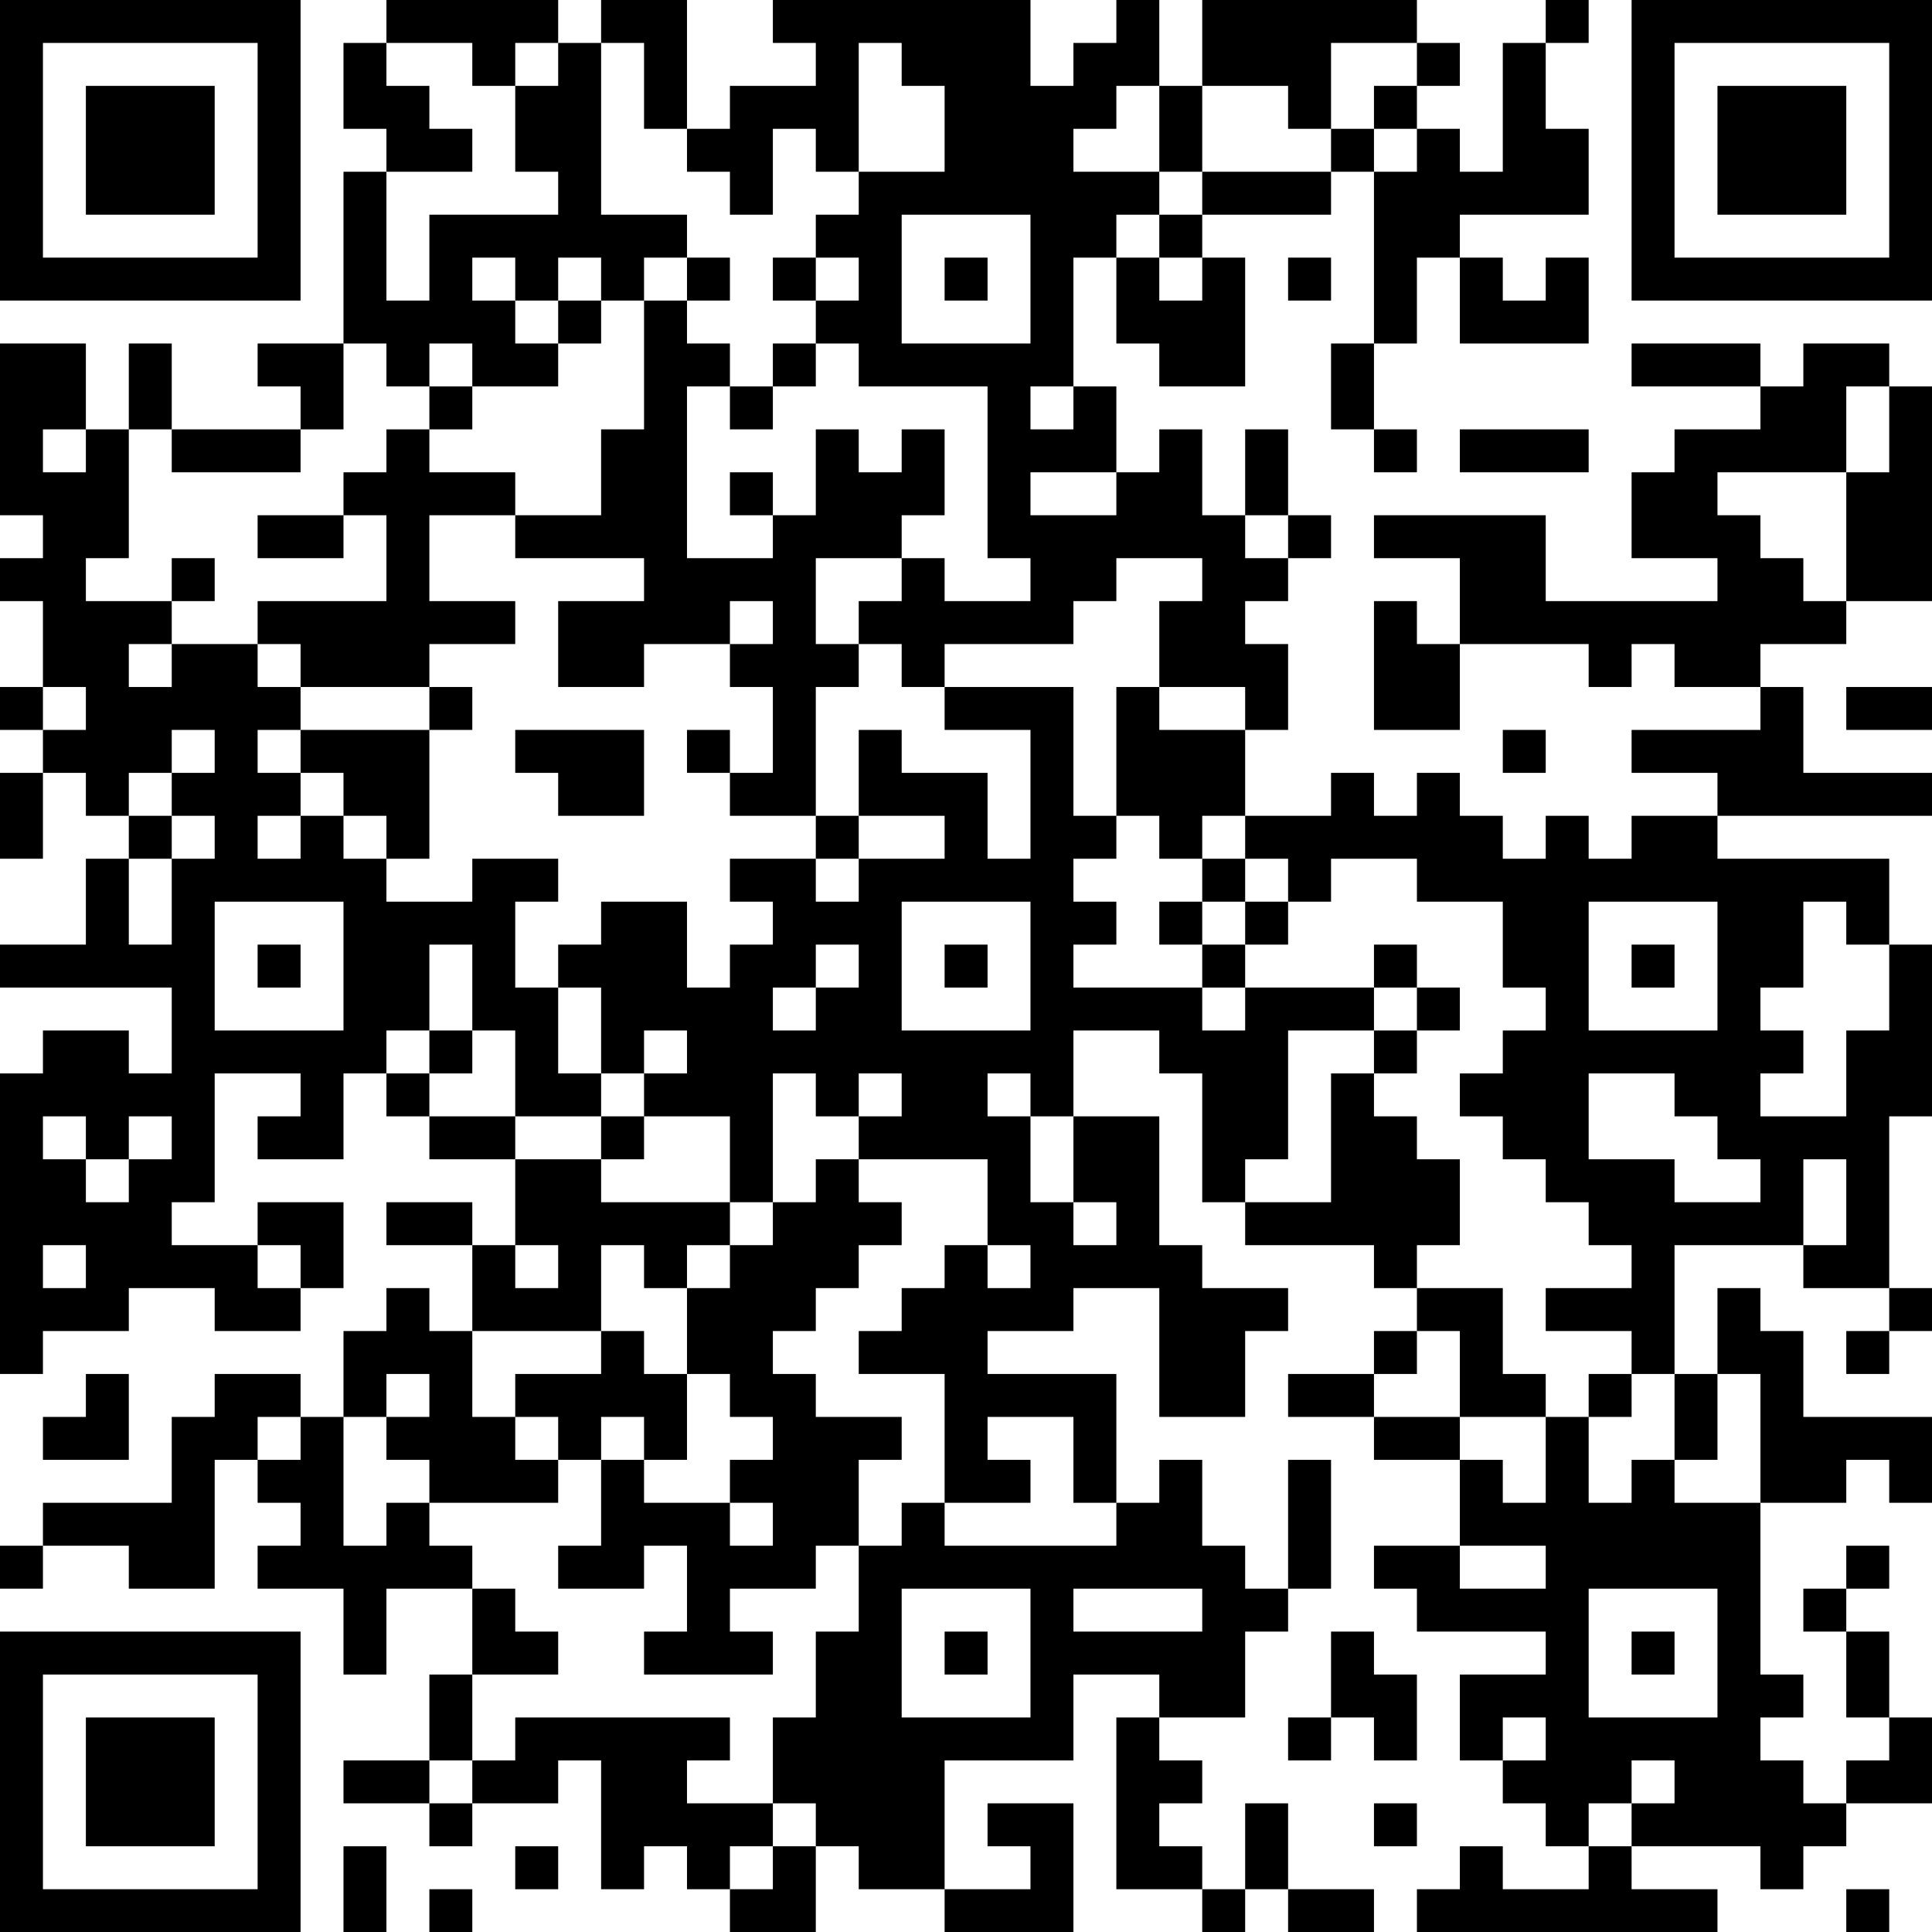 <?xml version="1.0" encoding="UTF-8"?>
<svg xmlns="http://www.w3.org/2000/svg" version="1.1" width="250" height="250" viewBox="0 0 250 250"><rect x="0" y="0" width="250" height="250" fill="#ffffff"/><g transform="scale(5.556)"><g transform="translate(0,0)"><path fill-rule="evenodd" d="M9 0L9 1L8 1L8 3L9 3L9 4L8 4L8 8L6 8L6 9L7 9L7 10L4 10L4 8L3 8L3 10L2 10L2 8L0 8L0 12L1 12L1 13L0 13L0 14L1 14L1 16L0 16L0 17L1 17L1 18L0 18L0 20L1 20L1 18L2 18L2 19L3 19L3 20L2 20L2 22L0 22L0 23L4 23L4 25L3 25L3 24L1 24L1 25L0 25L0 32L1 32L1 31L3 31L3 30L5 30L5 31L7 31L7 30L8 30L8 28L6 28L6 29L4 29L4 28L5 28L5 25L7 25L7 26L6 26L6 27L8 27L8 25L9 25L9 26L10 26L10 27L12 27L12 29L11 29L11 28L9 28L9 29L11 29L11 31L10 31L10 30L9 30L9 31L8 31L8 33L7 33L7 32L5 32L5 33L4 33L4 35L1 35L1 36L0 36L0 37L1 37L1 36L3 36L3 37L5 37L5 34L6 34L6 35L7 35L7 36L6 36L6 37L8 37L8 39L9 39L9 37L11 37L11 39L10 39L10 41L8 41L8 42L10 42L10 43L11 43L11 42L13 42L13 41L14 41L14 44L15 44L15 43L16 43L16 44L17 44L17 45L19 45L19 43L20 43L20 44L22 44L22 45L25 45L25 42L23 42L23 43L24 43L24 44L22 44L22 41L25 41L25 39L27 39L27 40L26 40L26 44L28 44L28 45L29 45L29 44L30 44L30 45L32 45L32 44L30 44L30 42L29 42L29 44L28 44L28 43L27 43L27 42L28 42L28 41L27 41L27 40L29 40L29 38L30 38L30 37L31 37L31 34L30 34L30 37L29 37L29 36L28 36L28 34L27 34L27 35L26 35L26 32L23 32L23 31L25 31L25 30L27 30L27 33L29 33L29 31L30 31L30 30L28 30L28 29L27 29L27 26L25 26L25 24L27 24L27 25L28 25L28 28L29 28L29 29L32 29L32 30L33 30L33 31L32 31L32 32L30 32L30 33L32 33L32 34L34 34L34 36L32 36L32 37L33 37L33 38L36 38L36 39L34 39L34 41L35 41L35 42L36 42L36 43L37 43L37 44L35 44L35 43L34 43L34 44L33 44L33 45L40 45L40 44L38 44L38 43L41 43L41 44L42 44L42 43L43 43L43 42L45 42L45 40L44 40L44 38L43 38L43 37L44 37L44 36L43 36L43 37L42 37L42 38L43 38L43 40L44 40L44 41L43 41L43 42L42 42L42 41L41 41L41 40L42 40L42 39L41 39L41 35L43 35L43 34L44 34L44 35L45 35L45 33L42 33L42 31L41 31L41 30L40 30L40 32L39 32L39 29L42 29L42 30L44 30L44 31L43 31L43 32L44 32L44 31L45 31L45 30L44 30L44 26L45 26L45 22L44 22L44 20L40 20L40 19L45 19L45 18L42 18L42 16L41 16L41 15L43 15L43 14L45 14L45 9L44 9L44 8L42 8L42 9L41 9L41 8L38 8L38 9L41 9L41 10L39 10L39 11L38 11L38 13L40 13L40 14L36 14L36 12L32 12L32 13L34 13L34 15L33 15L33 14L32 14L32 17L34 17L34 15L37 15L37 16L38 16L38 15L39 15L39 16L41 16L41 17L38 17L38 18L40 18L40 19L38 19L38 20L37 20L37 19L36 19L36 20L35 20L35 19L34 19L34 18L33 18L33 19L32 19L32 18L31 18L31 19L29 19L29 17L30 17L30 15L29 15L29 14L30 14L30 13L31 13L31 12L30 12L30 10L29 10L29 12L28 12L28 10L27 10L27 11L26 11L26 9L25 9L25 6L26 6L26 8L27 8L27 9L29 9L29 6L28 6L28 5L31 5L31 4L32 4L32 8L31 8L31 10L32 10L32 11L33 11L33 10L32 10L32 8L33 8L33 6L34 6L34 8L37 8L37 6L36 6L36 7L35 7L35 6L34 6L34 5L37 5L37 3L36 3L36 1L37 1L37 0L36 0L36 1L35 1L35 4L34 4L34 3L33 3L33 2L34 2L34 1L33 1L33 0L28 0L28 2L27 2L27 0L26 0L26 1L25 1L25 2L24 2L24 0L18 0L18 1L19 1L19 2L17 2L17 3L16 3L16 0L14 0L14 1L13 1L13 0ZM9 1L9 2L10 2L10 3L11 3L11 4L9 4L9 7L10 7L10 5L13 5L13 4L12 4L12 2L13 2L13 1L12 1L12 2L11 2L11 1ZM14 1L14 5L16 5L16 6L15 6L15 7L14 7L14 6L13 6L13 7L12 7L12 6L11 6L11 7L12 7L12 8L13 8L13 9L11 9L11 8L10 8L10 9L9 9L9 8L8 8L8 10L7 10L7 11L4 11L4 10L3 10L3 13L2 13L2 14L4 14L4 15L3 15L3 16L4 16L4 15L6 15L6 16L7 16L7 17L6 17L6 18L7 18L7 19L6 19L6 20L7 20L7 19L8 19L8 20L9 20L9 21L11 21L11 20L13 20L13 21L12 21L12 23L13 23L13 25L14 25L14 26L12 26L12 24L11 24L11 22L10 22L10 24L9 24L9 25L10 25L10 26L12 26L12 27L14 27L14 28L17 28L17 29L16 29L16 30L15 30L15 29L14 29L14 31L11 31L11 33L12 33L12 34L13 34L13 35L10 35L10 34L9 34L9 33L10 33L10 32L9 32L9 33L8 33L8 36L9 36L9 35L10 35L10 36L11 36L11 37L12 37L12 38L13 38L13 39L11 39L11 41L10 41L10 42L11 42L11 41L12 41L12 40L17 40L17 41L16 41L16 42L18 42L18 43L17 43L17 44L18 44L18 43L19 43L19 42L18 42L18 40L19 40L19 38L20 38L20 36L21 36L21 35L22 35L22 36L26 36L26 35L25 35L25 33L23 33L23 34L24 34L24 35L22 35L22 32L20 32L20 31L21 31L21 30L22 30L22 29L23 29L23 30L24 30L24 29L23 29L23 27L20 27L20 26L21 26L21 25L20 25L20 26L19 26L19 25L18 25L18 28L17 28L17 26L15 26L15 25L16 25L16 24L15 24L15 25L14 25L14 23L13 23L13 22L14 22L14 21L16 21L16 23L17 23L17 22L18 22L18 21L17 21L17 20L19 20L19 21L20 21L20 20L22 20L22 19L20 19L20 17L21 17L21 18L23 18L23 20L24 20L24 17L22 17L22 16L25 16L25 19L26 19L26 20L25 20L25 21L26 21L26 22L25 22L25 23L28 23L28 24L29 24L29 23L32 23L32 24L30 24L30 27L29 27L29 28L31 28L31 25L32 25L32 26L33 26L33 27L34 27L34 29L33 29L33 30L35 30L35 32L36 32L36 33L34 33L34 31L33 31L33 32L32 32L32 33L34 33L34 34L35 34L35 35L36 35L36 33L37 33L37 35L38 35L38 34L39 34L39 35L41 35L41 32L40 32L40 34L39 34L39 32L38 32L38 31L36 31L36 30L38 30L38 29L37 29L37 28L36 28L36 27L35 27L35 26L34 26L34 25L35 25L35 24L36 24L36 23L35 23L35 21L33 21L33 20L31 20L31 21L30 21L30 20L29 20L29 19L28 19L28 20L27 20L27 19L26 19L26 16L27 16L27 17L29 17L29 16L27 16L27 14L28 14L28 13L26 13L26 14L25 14L25 15L22 15L22 16L21 16L21 15L20 15L20 14L21 14L21 13L22 13L22 14L24 14L24 13L23 13L23 9L20 9L20 8L19 8L19 7L20 7L20 6L19 6L19 5L20 5L20 4L22 4L22 2L21 2L21 1L20 1L20 4L19 4L19 3L18 3L18 5L17 5L17 4L16 4L16 3L15 3L15 1ZM31 1L31 3L30 3L30 2L28 2L28 4L27 4L27 2L26 2L26 3L25 3L25 4L27 4L27 5L26 5L26 6L27 6L27 7L28 7L28 6L27 6L27 5L28 5L28 4L31 4L31 3L32 3L32 4L33 4L33 3L32 3L32 2L33 2L33 1ZM21 5L21 8L24 8L24 5ZM16 6L16 7L15 7L15 10L14 10L14 12L12 12L12 11L10 11L10 10L11 10L11 9L10 9L10 10L9 10L9 11L8 11L8 12L6 12L6 13L8 13L8 12L9 12L9 14L6 14L6 15L7 15L7 16L10 16L10 17L7 17L7 18L8 18L8 19L9 19L9 20L10 20L10 17L11 17L11 16L10 16L10 15L12 15L12 14L10 14L10 12L12 12L12 13L15 13L15 14L13 14L13 16L15 16L15 15L17 15L17 16L18 16L18 18L17 18L17 17L16 17L16 18L17 18L17 19L19 19L19 20L20 20L20 19L19 19L19 16L20 16L20 15L19 15L19 13L21 13L21 12L22 12L22 10L21 10L21 11L20 11L20 10L19 10L19 12L18 12L18 11L17 11L17 12L18 12L18 13L16 13L16 9L17 9L17 10L18 10L18 9L19 9L19 8L18 8L18 9L17 9L17 8L16 8L16 7L17 7L17 6ZM18 6L18 7L19 7L19 6ZM22 6L22 7L23 7L23 6ZM30 6L30 7L31 7L31 6ZM13 7L13 8L14 8L14 7ZM24 9L24 10L25 10L25 9ZM43 9L43 11L40 11L40 12L41 12L41 13L42 13L42 14L43 14L43 11L44 11L44 9ZM1 10L1 11L2 11L2 10ZM34 10L34 11L37 11L37 10ZM24 11L24 12L26 12L26 11ZM29 12L29 13L30 13L30 12ZM4 13L4 14L5 14L5 13ZM17 14L17 15L18 15L18 14ZM1 16L1 17L2 17L2 16ZM43 16L43 17L45 17L45 16ZM4 17L4 18L3 18L3 19L4 19L4 20L3 20L3 22L4 22L4 20L5 20L5 19L4 19L4 18L5 18L5 17ZM12 17L12 18L13 18L13 19L15 19L15 17ZM35 17L35 18L36 18L36 17ZM28 20L28 21L27 21L27 22L28 22L28 23L29 23L29 22L30 22L30 21L29 21L29 20ZM5 21L5 24L8 24L8 21ZM21 21L21 24L24 24L24 21ZM28 21L28 22L29 22L29 21ZM37 21L37 24L40 24L40 21ZM42 21L42 23L41 23L41 24L42 24L42 25L41 25L41 26L43 26L43 24L44 24L44 22L43 22L43 21ZM6 22L6 23L7 23L7 22ZM19 22L19 23L18 23L18 24L19 24L19 23L20 23L20 22ZM22 22L22 23L23 23L23 22ZM32 22L32 23L33 23L33 24L32 24L32 25L33 25L33 24L34 24L34 23L33 23L33 22ZM38 22L38 23L39 23L39 22ZM10 24L10 25L11 25L11 24ZM23 25L23 26L24 26L24 28L25 28L25 29L26 29L26 28L25 28L25 26L24 26L24 25ZM37 25L37 27L39 27L39 28L41 28L41 27L40 27L40 26L39 26L39 25ZM1 26L1 27L2 27L2 28L3 28L3 27L4 27L4 26L3 26L3 27L2 27L2 26ZM14 26L14 27L15 27L15 26ZM19 27L19 28L18 28L18 29L17 29L17 30L16 30L16 32L15 32L15 31L14 31L14 32L12 32L12 33L13 33L13 34L14 34L14 36L13 36L13 37L15 37L15 36L16 36L16 38L15 38L15 39L18 39L18 38L17 38L17 37L19 37L19 36L20 36L20 34L21 34L21 33L19 33L19 32L18 32L18 31L19 31L19 30L20 30L20 29L21 29L21 28L20 28L20 27ZM42 27L42 29L43 29L43 27ZM1 29L1 30L2 30L2 29ZM6 29L6 30L7 30L7 29ZM12 29L12 30L13 30L13 29ZM2 32L2 33L1 33L1 34L3 34L3 32ZM16 32L16 34L15 34L15 33L14 33L14 34L15 34L15 35L17 35L17 36L18 36L18 35L17 35L17 34L18 34L18 33L17 33L17 32ZM37 32L37 33L38 33L38 32ZM6 33L6 34L7 34L7 33ZM34 36L34 37L36 37L36 36ZM21 37L21 40L24 40L24 37ZM25 37L25 38L28 38L28 37ZM37 37L37 40L40 40L40 37ZM22 38L22 39L23 39L23 38ZM31 38L31 40L30 40L30 41L31 41L31 40L32 40L32 41L33 41L33 39L32 39L32 38ZM38 38L38 39L39 39L39 38ZM35 40L35 41L36 41L36 40ZM38 41L38 42L37 42L37 43L38 43L38 42L39 42L39 41ZM32 42L32 43L33 43L33 42ZM8 43L8 45L9 45L9 43ZM12 43L12 44L13 44L13 43ZM10 44L10 45L11 45L11 44ZM43 44L43 45L44 45L44 44ZM0 0L0 7L7 7L7 0ZM1 1L1 6L6 6L6 1ZM2 2L2 5L5 5L5 2ZM38 0L38 7L45 7L45 0ZM39 1L39 6L44 6L44 1ZM40 2L40 5L43 5L43 2ZM0 38L0 45L7 45L7 38ZM1 39L1 44L6 44L6 39ZM2 40L2 43L5 43L5 40Z" fill="#000000"/></g></g></svg>
